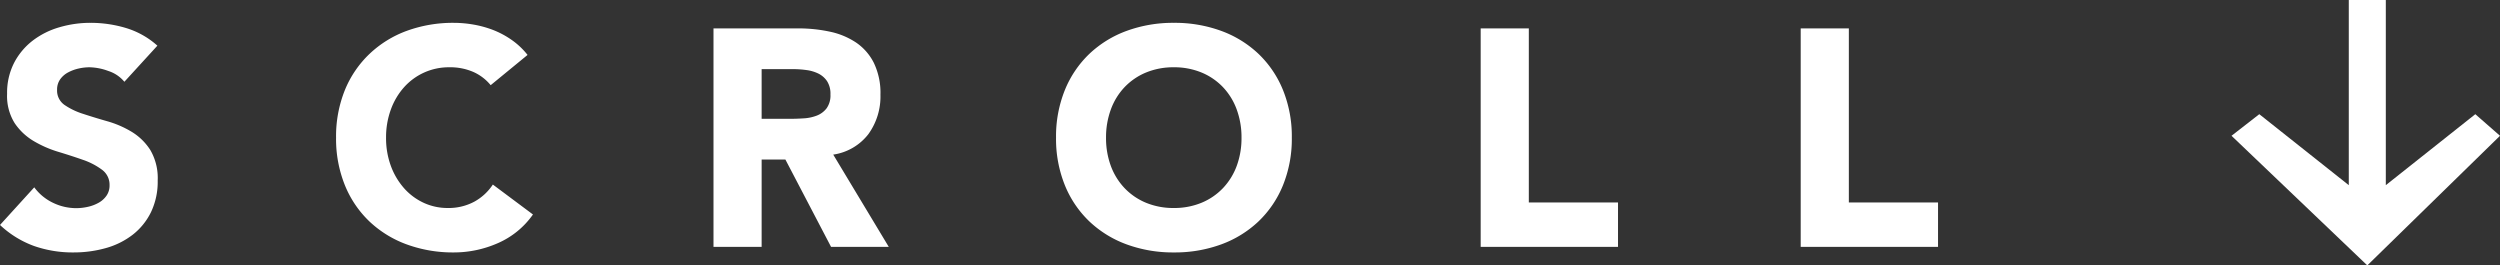 <svg xmlns="http://www.w3.org/2000/svg" width="81.01" height="8.6" viewBox="0 0 81.01 8.6">
  <rect x="0" y="0" width="81.01" height="8.6" fill="#333333" stroke="none"/>
  <g id="scroll" transform="translate(-599.59 -722)">
    <path id="パス_1498" data-name="パス 1498" d="M4.22-5.35A1.111,1.111,0,0,0,3.7-5.7,1.846,1.846,0,0,0,3.09-5.82a1.611,1.611,0,0,0-.35.04,1.341,1.341,0,0,0-.34.125.741.741,0,0,0-.26.225.57.57,0,0,0-.1.34.564.564,0,0,0,.24.49,2.273,2.273,0,0,0,.605.29q.365.12.785.24a3.235,3.235,0,0,1,.785.34,1.858,1.858,0,0,1,.605.59,1.8,1.8,0,0,1,.24.99,2.276,2.276,0,0,1-.22,1.03,2.09,2.09,0,0,1-.595.73,2.532,2.532,0,0,1-.87.43A3.822,3.822,0,0,1,2.57.18,3.791,3.791,0,0,1,1.29-.03,3.208,3.208,0,0,1,.19-.71L1.3-1.93a1.62,1.62,0,0,0,.605.5,1.727,1.727,0,0,0,.755.175,1.708,1.708,0,0,0,.385-.045,1.254,1.254,0,0,0,.35-.135.755.755,0,0,0,.25-.23A.573.573,0,0,0,3.74-2a.6.6,0,0,0-.245-.5A2.258,2.258,0,0,0,2.88-2.82q-.37-.13-.8-.26a3.593,3.593,0,0,1-.8-.35,1.928,1.928,0,0,1-.615-.58A1.659,1.659,0,0,1,.42-4.96a2.127,2.127,0,0,1,.225-1,2.169,2.169,0,0,1,.6-.72,2.608,2.608,0,0,1,.865-.435A3.541,3.541,0,0,1,3.12-7.26a3.971,3.971,0,0,1,1.16.17,2.675,2.675,0,0,1,1.01.57Zm11.87.11a1.53,1.53,0,0,0-.565-.43,1.88,1.88,0,0,0-.775-.15,1.951,1.951,0,0,0-.815.17,1.95,1.95,0,0,0-.65.475,2.214,2.214,0,0,0-.43.725,2.608,2.608,0,0,0-.155.91,2.6,2.6,0,0,0,.155.915,2.274,2.274,0,0,0,.425.72,1.926,1.926,0,0,0,.635.475,1.836,1.836,0,0,0,.785.17,1.759,1.759,0,0,0,.85-.2,1.692,1.692,0,0,0,.61-.56l1.3.97a2.707,2.707,0,0,1-1.14.93,3.527,3.527,0,0,1-1.42.3,4.362,4.362,0,0,1-1.53-.26,3.5,3.5,0,0,1-1.21-.745A3.378,3.378,0,0,1,11.365-2a4,4,0,0,1-.285-1.54,4,4,0,0,1,.285-1.54,3.378,3.378,0,0,1,.8-1.175A3.5,3.5,0,0,1,13.37-7a4.362,4.362,0,0,1,1.53-.26,3.747,3.747,0,0,1,.625.055,3.377,3.377,0,0,1,.64.175,2.852,2.852,0,0,1,.6.32,2.406,2.406,0,0,1,.52.49Zm7.22-1.84h2.74a4.835,4.835,0,0,1,1.025.105,2.432,2.432,0,0,1,.85.35,1.744,1.744,0,0,1,.58.66A2.235,2.235,0,0,1,28.72-4.93a2.078,2.078,0,0,1-.39,1.275,1.756,1.756,0,0,1-1.14.665L28.99,0H27.12L25.64-2.83h-.77V0H23.31Zm1.56,2.93h.92q.21,0,.445-.015a1.394,1.394,0,0,0,.425-.09.735.735,0,0,0,.315-.235.716.716,0,0,0,.125-.45.747.747,0,0,0-.11-.43.733.733,0,0,0-.28-.245,1.242,1.242,0,0,0-.39-.115,3.181,3.181,0,0,0-.43-.03H24.87Zm9.54.61a4,4,0,0,1,.285-1.54,3.378,3.378,0,0,1,.795-1.175A3.5,3.5,0,0,1,36.7-7a4.362,4.362,0,0,1,1.53-.26A4.362,4.362,0,0,1,39.76-7a3.5,3.5,0,0,1,1.21.745,3.378,3.378,0,0,1,.795,1.175,4,4,0,0,1,.285,1.54A4,4,0,0,1,41.765-2,3.378,3.378,0,0,1,40.97-.825a3.5,3.5,0,0,1-1.21.745,4.362,4.362,0,0,1-1.53.26A4.362,4.362,0,0,1,36.7-.08a3.5,3.5,0,0,1-1.21-.745A3.378,3.378,0,0,1,34.695-2,4,4,0,0,1,34.41-3.54Zm1.62,0a2.6,2.6,0,0,0,.155.915,2.1,2.1,0,0,0,.445.72,2.031,2.031,0,0,0,.695.475,2.317,2.317,0,0,0,.9.17,2.317,2.317,0,0,0,.9-.17,2.031,2.031,0,0,0,.695-.475,2.1,2.1,0,0,0,.445-.72,2.6,2.6,0,0,0,.155-.915,2.608,2.608,0,0,0-.155-.91,2.086,2.086,0,0,0-.445-.725,2.031,2.031,0,0,0-.695-.475,2.317,2.317,0,0,0-.9-.17,2.317,2.317,0,0,0-.9.17,2.031,2.031,0,0,0-.695.475,2.086,2.086,0,0,0-.445.725A2.608,2.608,0,0,0,36.03-3.54ZM48.17-7.08h1.56v5.64h2.89V0H48.17Zm10.37,0H60.1v5.64h2.89V0H58.54Z" transform="translate(599.4 730)" fill="#fff"/>
    <path id="パス_71" data-name="パス 71" d="M715.9,611.5l-2.9,2.3v-6h-1.2v6l-2.9-2.3-.9.7,4.4,4.2,4.3-4.2Z" transform="translate(-36.1 114.2)" fill="#fff"/>
  </g>
</svg>
